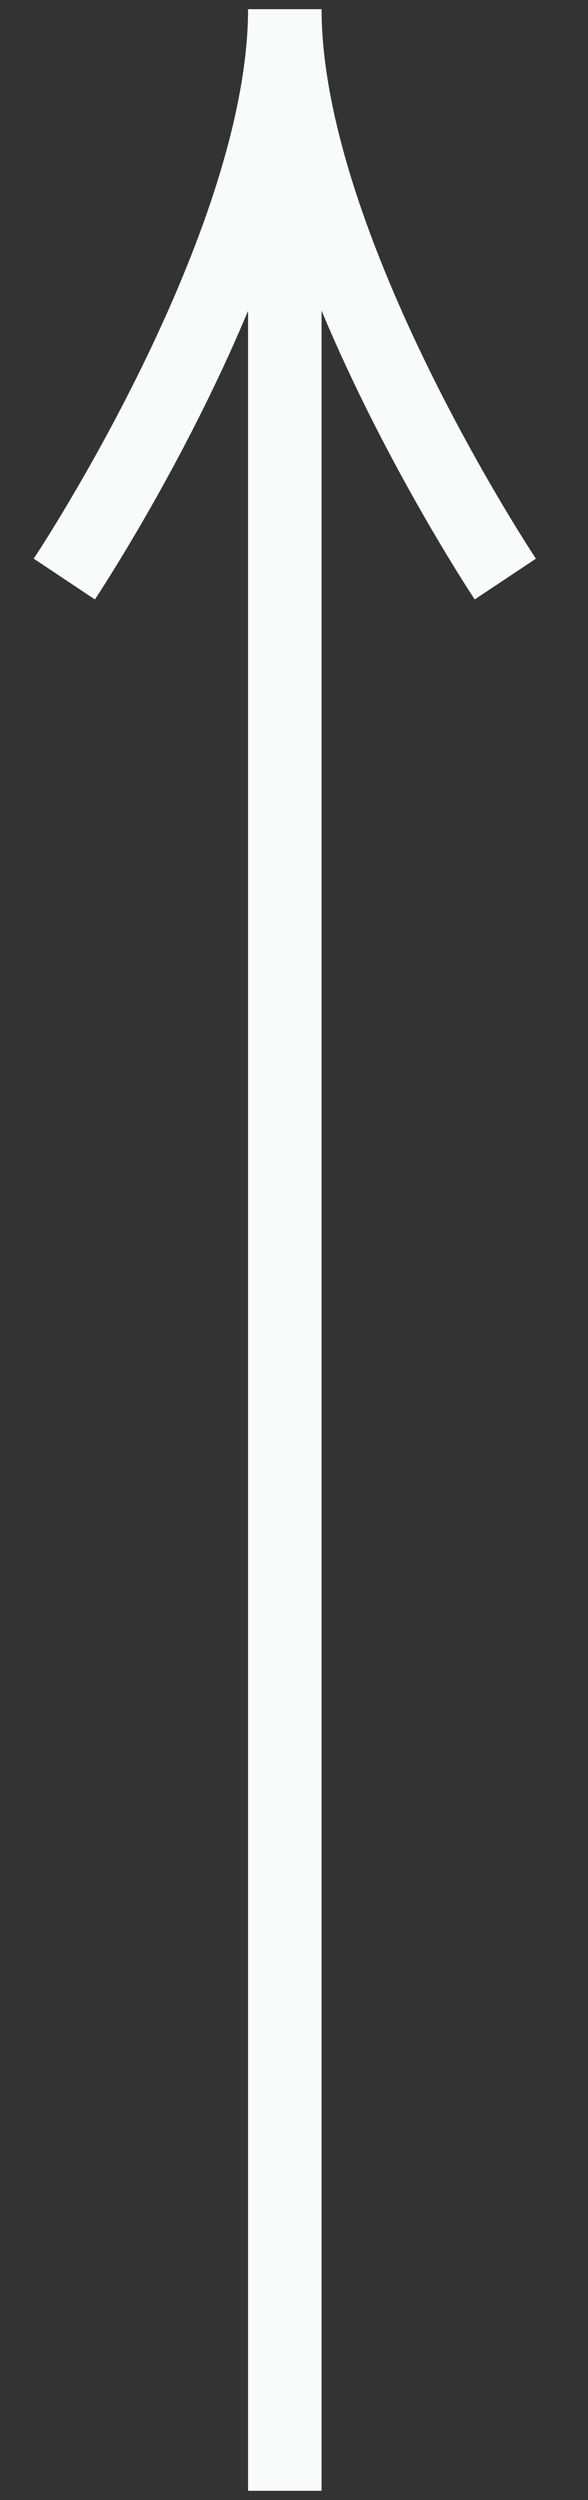 <?xml version="1.0" encoding="UTF-8"?> <svg xmlns="http://www.w3.org/2000/svg" width="8" height="34" viewBox="0 0 8 34" fill="none"><rect x="0" y="0" width="8" height="34" fill="#333333" stroke="none"/> <path d="M3.875 33.875L3.875 0.125M3.875 0.125C3.875 3.375 0.875 7.875 0.875 7.875M3.875 0.125C3.875 3.37 6.875 7.875 6.875 7.875" stroke="#F9FAFA"></path> </svg> 